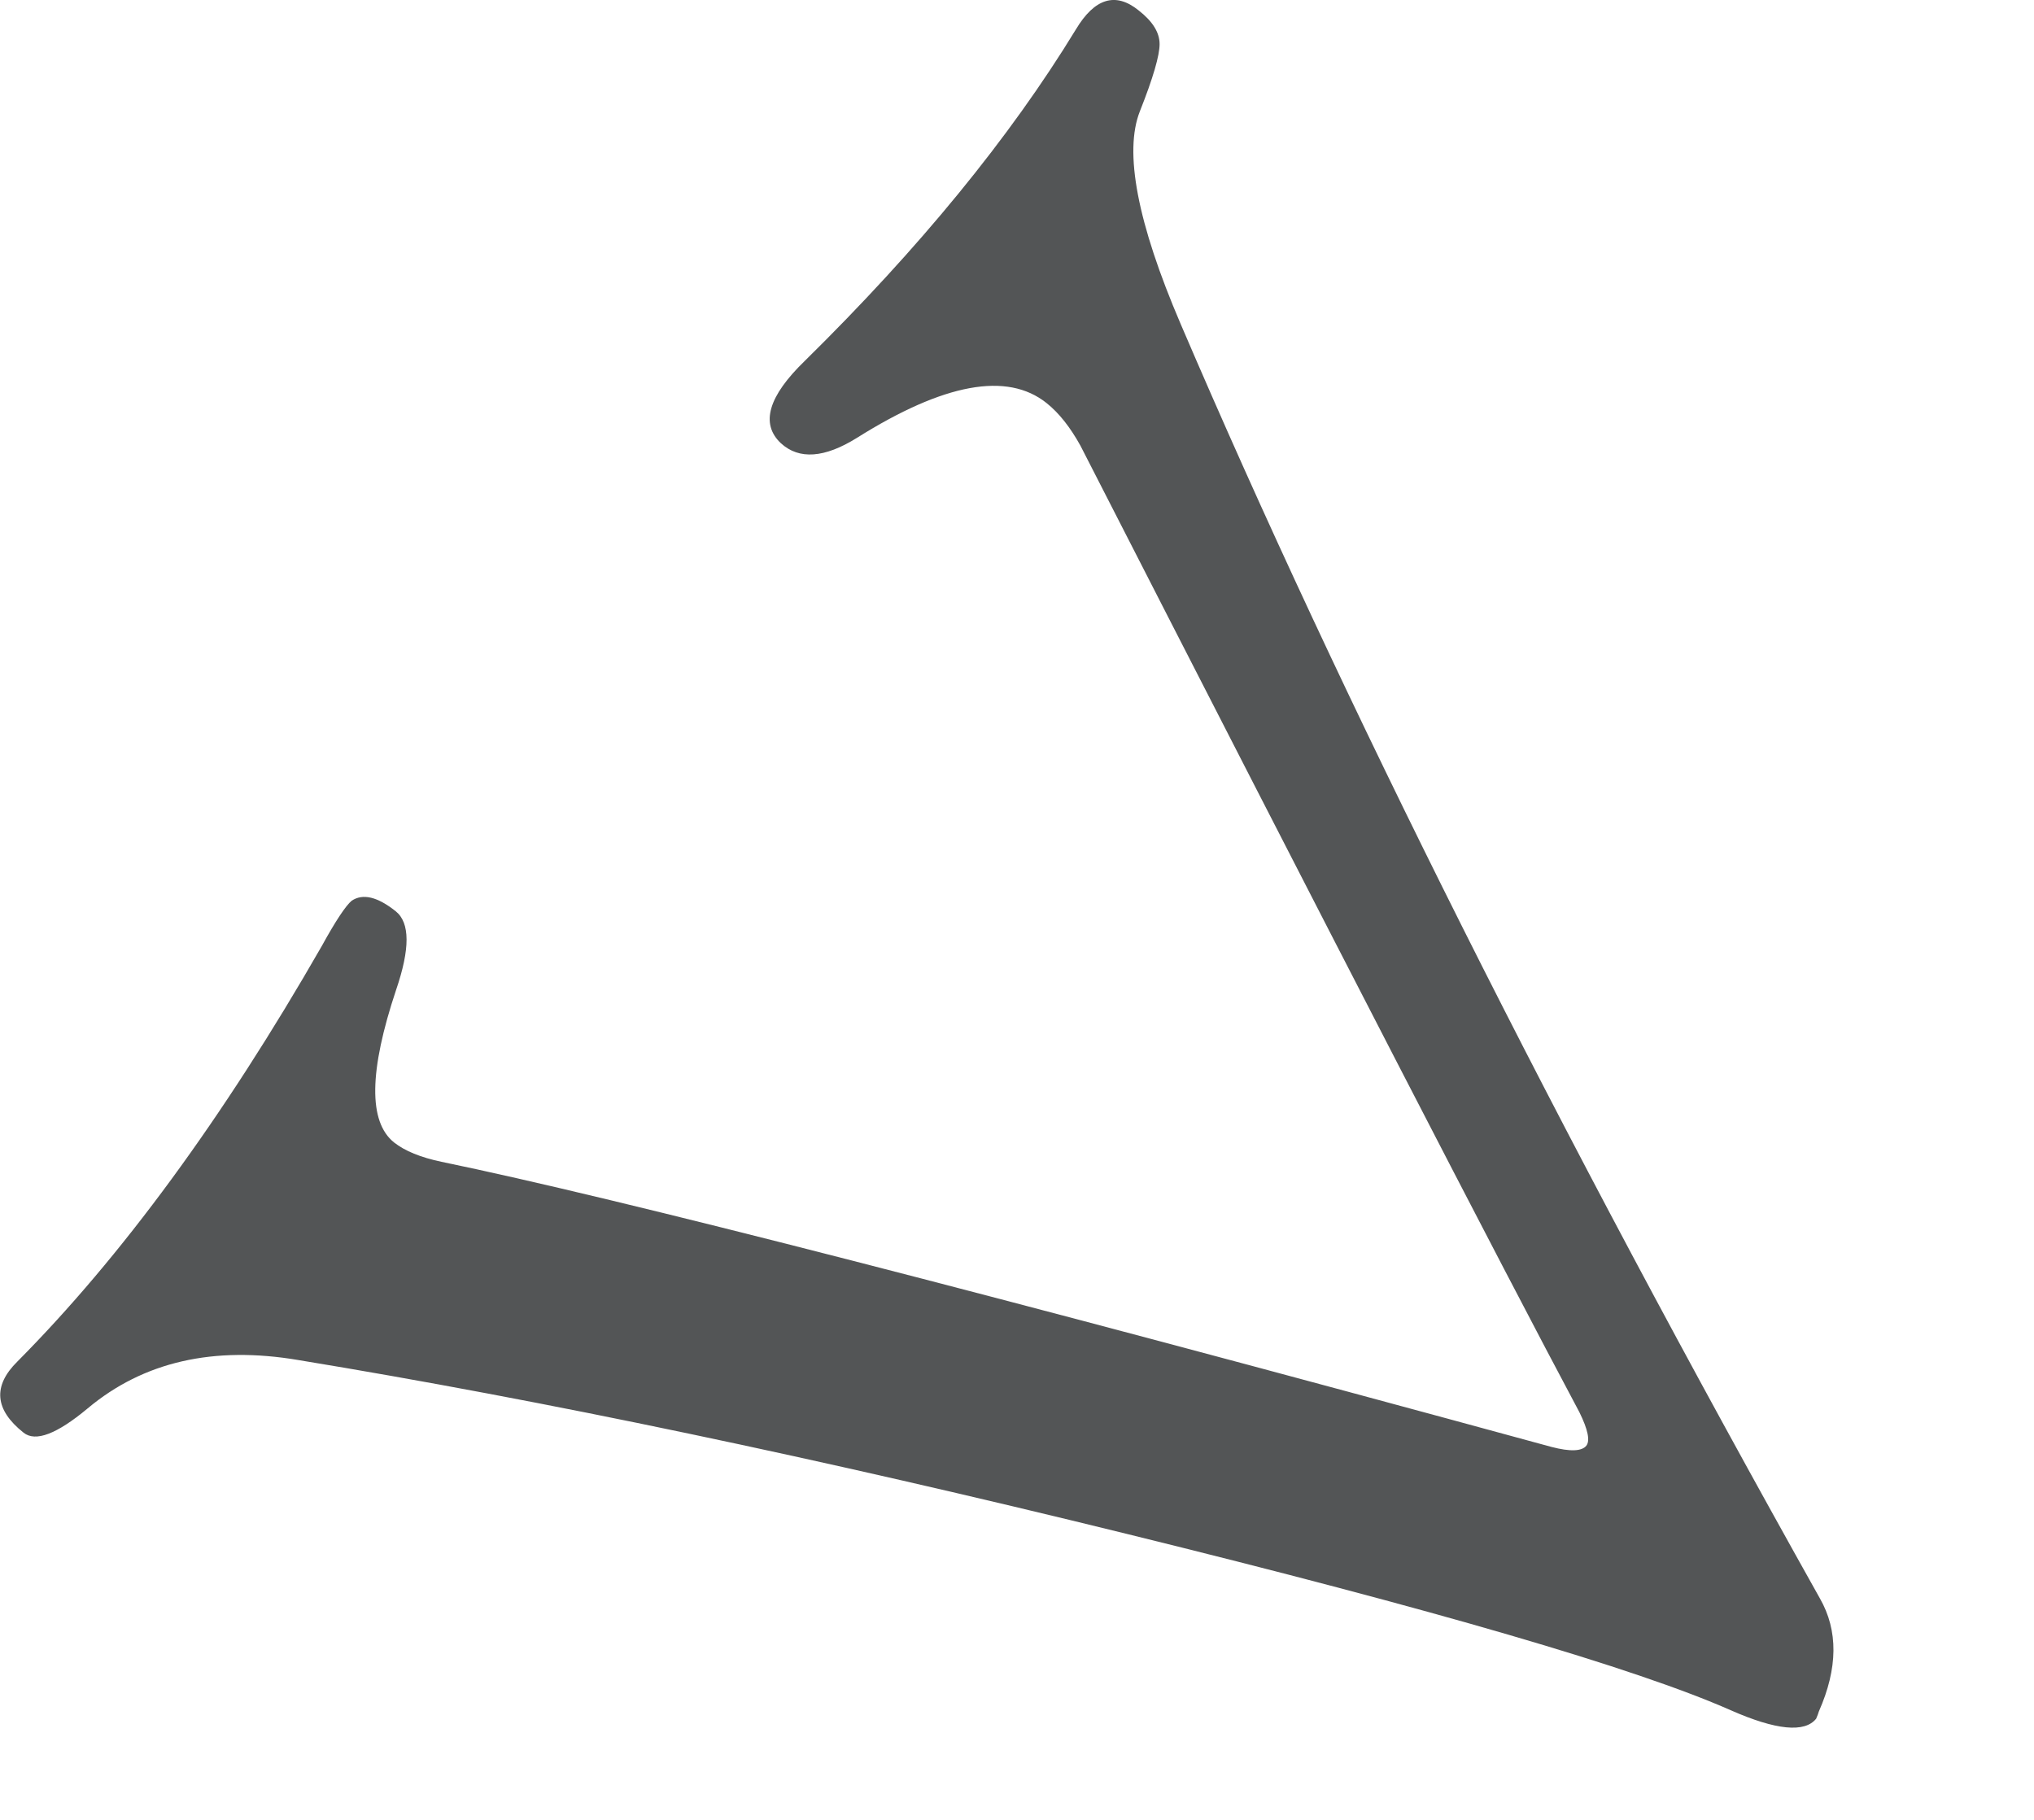 <svg width="19" height="17" viewBox="0 0 19 17" fill="none" xmlns="http://www.w3.org/2000/svg">
<g clip-path="url(#clip0_6_4178)">
<g clip-path="url(#clip1_6_4178)">
<g clip-path="url(#clip2_6_4178)">
<path d="M10.636 0.097C10.768 0.2 10.832 0.304 10.832 0.412C10.832 0.518 10.772 0.727 10.648 1.039C10.498 1.418 10.623 2.08 11.029 3.027C12.547 6.571 14.539 10.54 17 14.931C17.172 15.232 17.169 15.583 16.99 15.988C16.986 16.005 16.977 16.026 16.965 16.055C16.858 16.188 16.591 16.163 16.165 15.975C15.28 15.584 13.399 15.036 10.523 14.328C7.646 13.62 5.07 13.08 2.789 12.705C1.996 12.57 1.339 12.72 0.818 13.157C0.53 13.397 0.331 13.472 0.22 13.383C-0.05 13.169 -0.069 12.947 0.162 12.719C1.133 11.741 2.083 10.447 3.006 8.837C3.137 8.598 3.232 8.458 3.285 8.414C3.39 8.344 3.526 8.377 3.696 8.512C3.831 8.619 3.831 8.864 3.7 9.247C3.447 10.005 3.44 10.479 3.681 10.672C3.781 10.751 3.929 10.812 4.125 10.853C5.772 11.193 9.227 12.08 14.492 13.516C14.668 13.562 14.776 13.557 14.818 13.505C14.855 13.458 14.833 13.354 14.754 13.193C14.016 11.809 12.464 8.799 10.092 4.162C9.997 3.991 9.893 3.858 9.776 3.765C9.408 3.471 8.817 3.58 8.005 4.09C7.702 4.279 7.464 4.296 7.294 4.14C7.101 3.958 7.177 3.701 7.518 3.371C8.588 2.318 9.433 1.286 10.05 0.275C10.225 -0.017 10.421 -0.077 10.636 0.097Z" fill="#535556"/>
</g>
</g>
</g>
<defs>
<clipPath id="clip0_6_4178">
<rect width="18.01" height="16.11" fill="white" transform="scale(1.002)"/>
</clipPath>
<clipPath id="clip1_6_4178">
<rect width="18.01" height="16.11" fill="white" transform="scale(1.002)"/>
</clipPath>
<clipPath id="clip2_6_4178">
<rect width="18.005" height="16.11" fill="white" transform="translate(0.002) scale(1.002)"/>
</clipPath>
</defs>
</svg>
